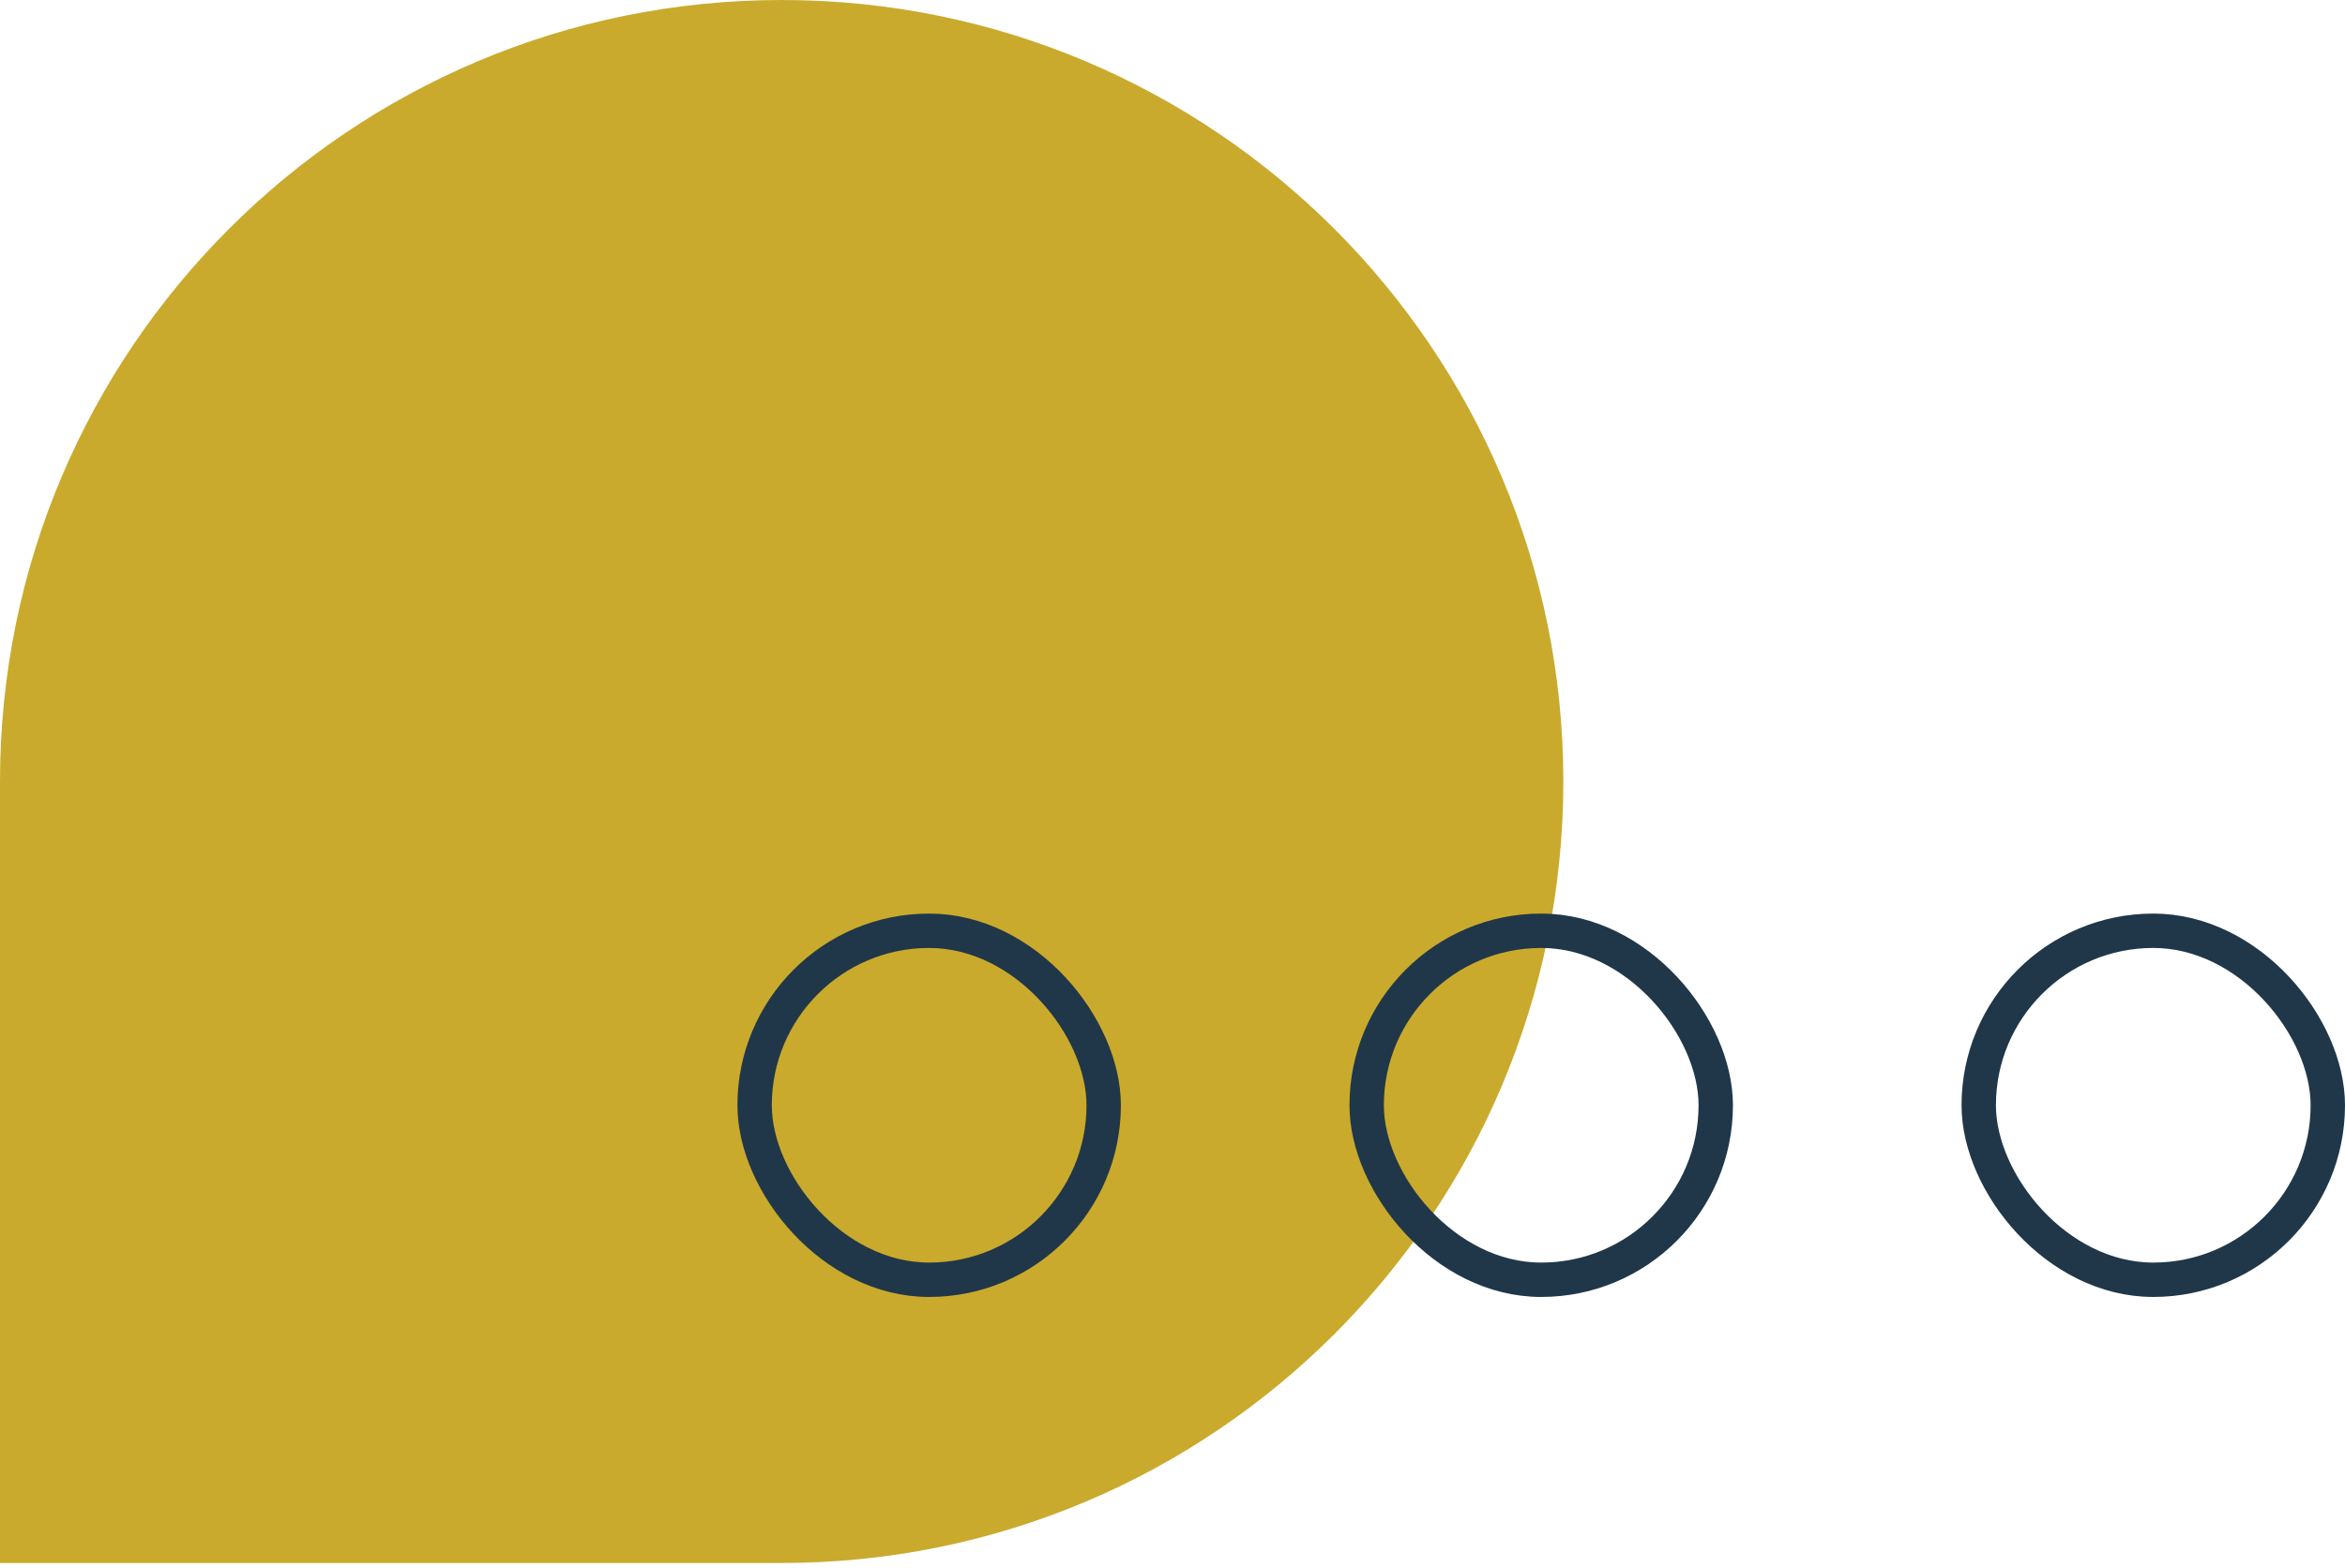 <svg width="341" height="228" viewBox="0 0 341 228" fill="none" xmlns="http://www.w3.org/2000/svg">
<path d="M0 113.667C0 50.89 50.89 0 113.667 0V0C176.443 0 227.333 50.89 227.333 113.667V113.667C227.333 176.443 176.443 227.333 113.667 227.333H0V113.667Z" fill="#C9AA2D"/>
<rect x="109.733" y="135.377" width="50.761" height="50.761" rx="25.381" stroke="#203749" stroke-width="5"/>
<rect x="198.736" y="135.377" width="50.761" height="50.761" rx="25.381" stroke="#203749" stroke-width="5"/>
<rect x="287.739" y="135.377" width="50.761" height="50.761" rx="25.381" stroke="#203749" stroke-width="5"/>
</svg>
